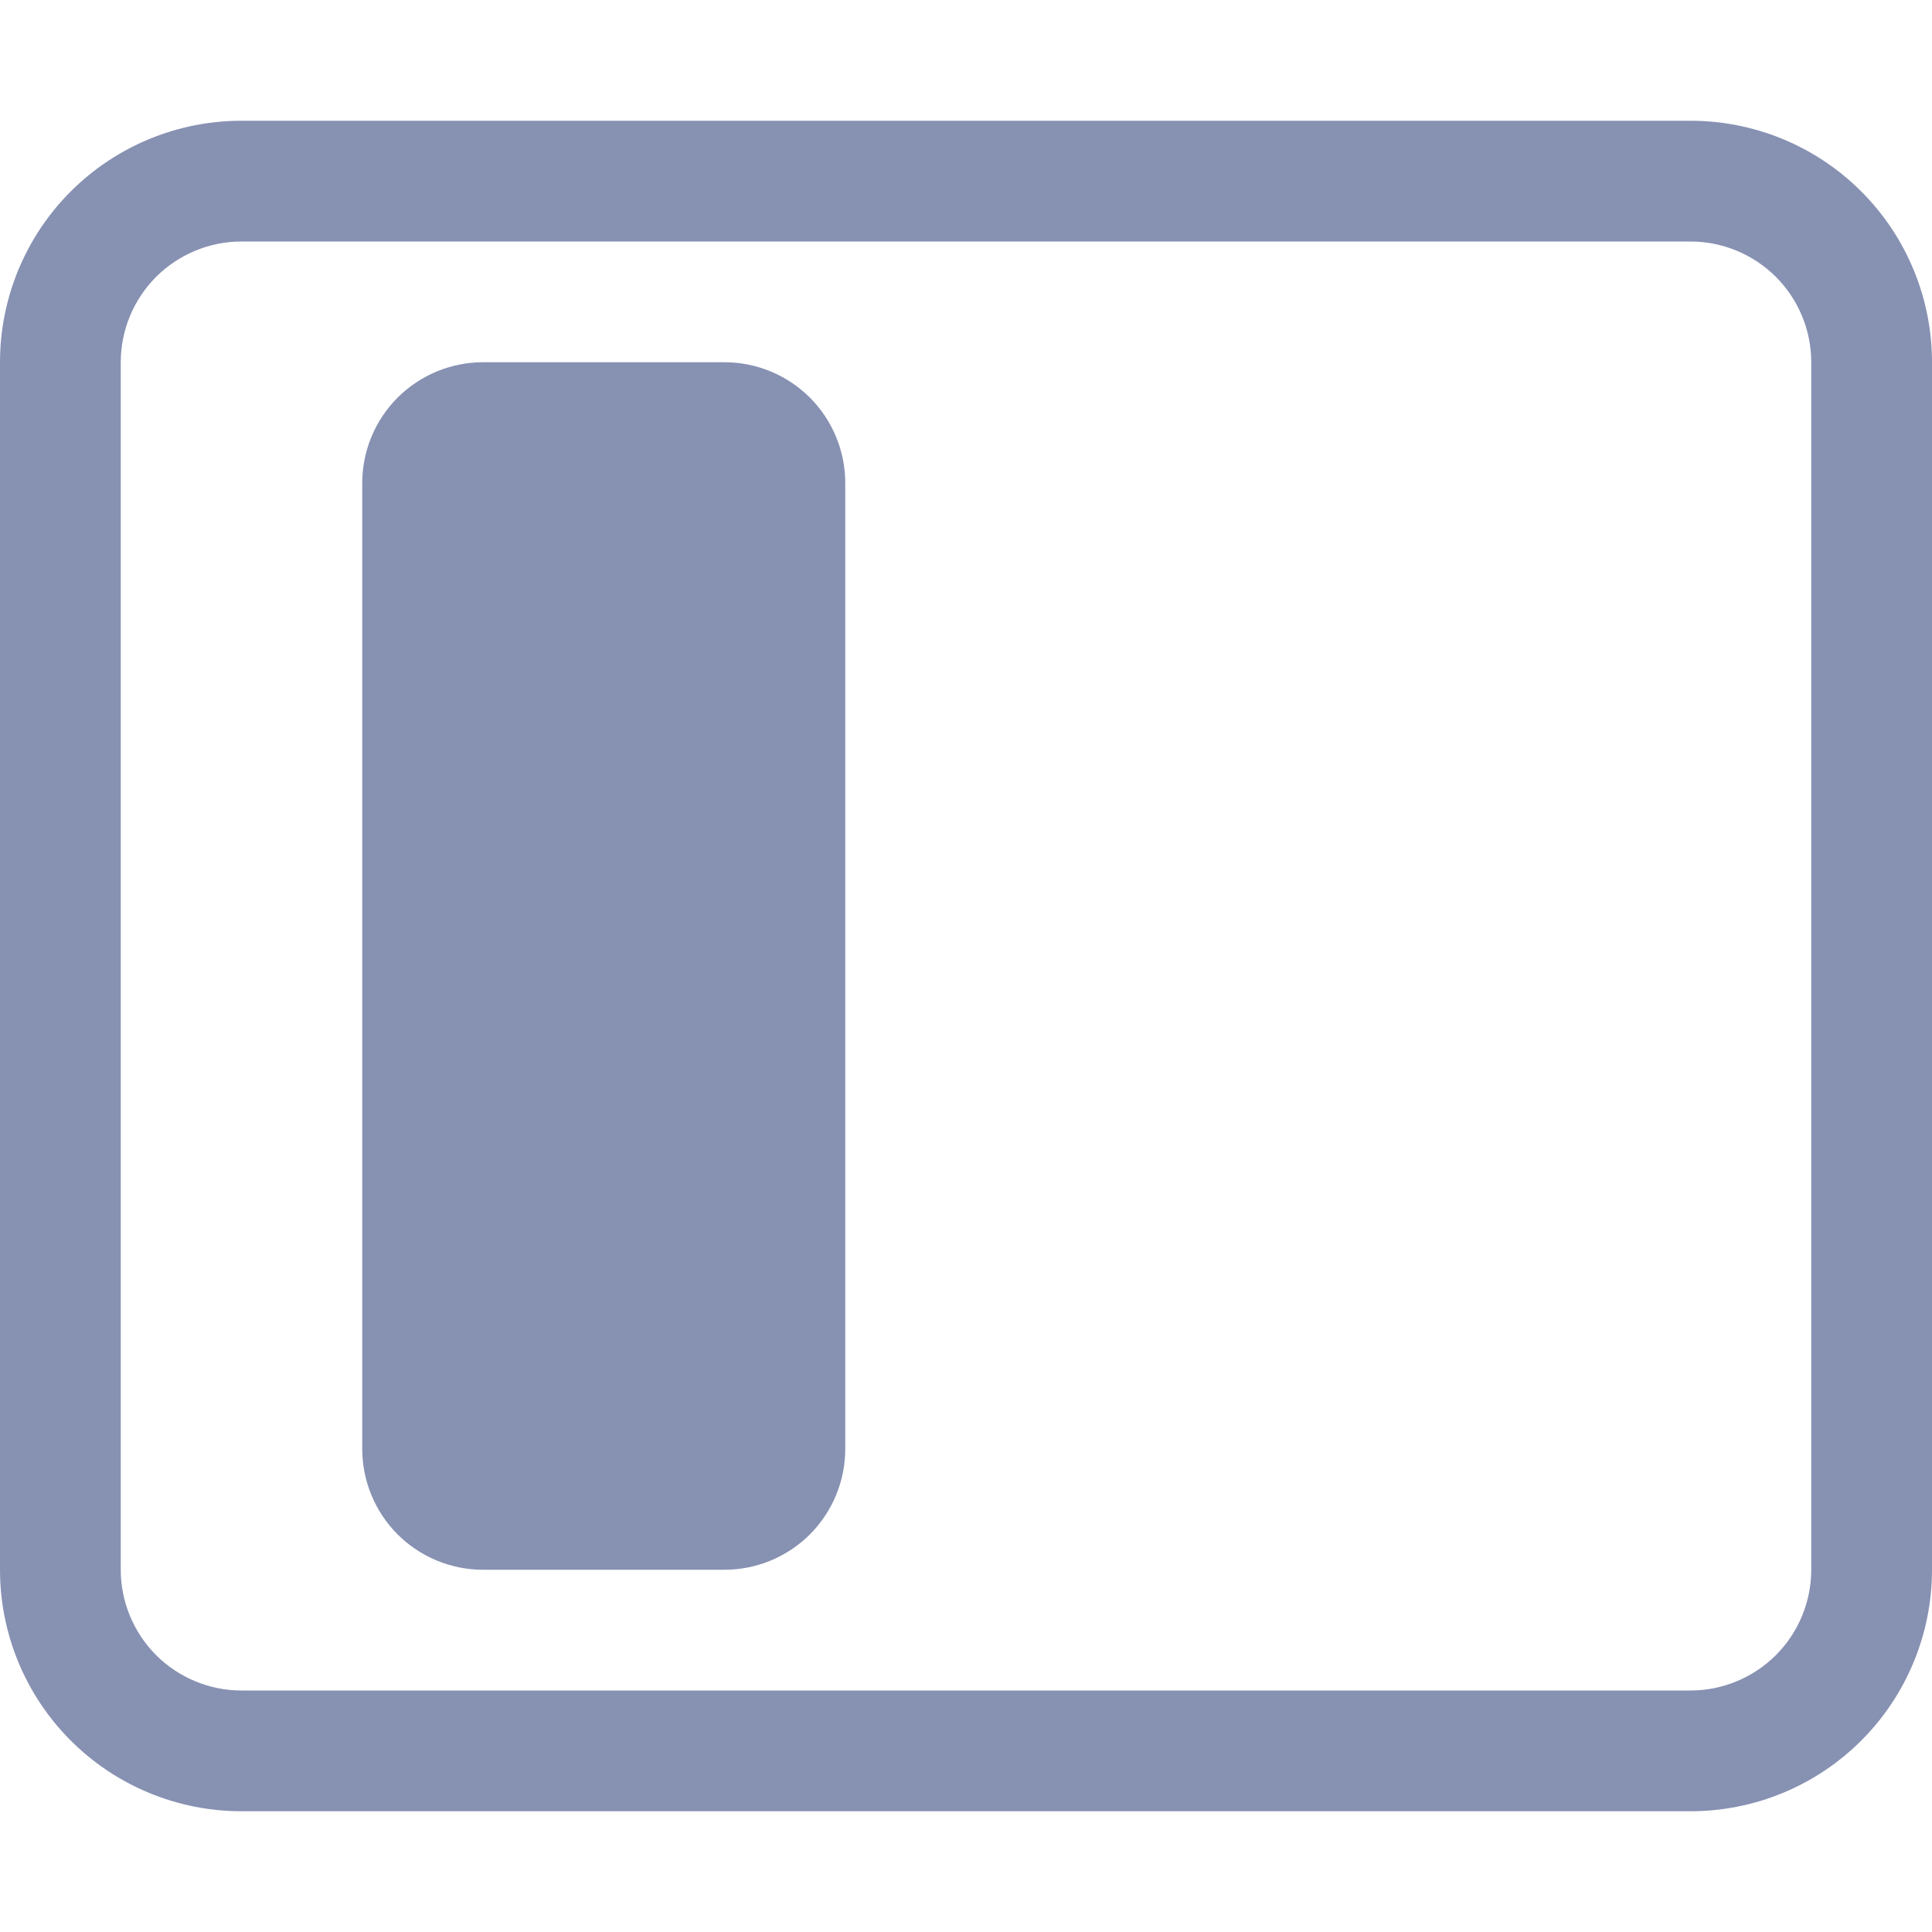 <svg width="20" height="20" viewBox="0 0 20 20" fill="none" xmlns="http://www.w3.org/2000/svg">
<g id="Frame" clip-path="url(#clip0_4992_10696)">
<path id="Vector" d="M17.5 2.5C17.831 2.5 18.149 2.632 18.384 2.866C18.618 3.101 18.75 3.418 18.75 3.75V16.25C18.75 16.581 18.618 16.899 18.384 17.134C18.149 17.368 17.831 17.5 17.5 17.5H2.5C2.168 17.5 1.851 17.368 1.616 17.134C1.382 16.899 1.25 16.581 1.25 16.25V3.75C1.25 3.418 1.382 3.101 1.616 2.866C1.851 2.632 2.168 2.5 2.5 2.5H17.5ZM2.5 1.25C1.837 1.25 1.201 1.513 0.732 1.982C0.263 2.451 0 3.087 0 3.75L0 16.25C0 16.913 0.263 17.549 0.732 18.018C1.201 18.487 1.837 18.75 2.5 18.75H17.5C18.163 18.75 18.799 18.487 19.268 18.018C19.737 17.549 20 16.913 20 16.25V3.75C20 3.087 19.737 2.451 19.268 1.982C18.799 1.513 18.163 1.25 17.5 1.25H2.5Z" fill="#8791B2"/>
<path id="Vector_2" d="M3.75 5C3.75 4.668 3.882 4.351 4.116 4.116C4.351 3.882 4.668 3.75 5 3.75H7.5C7.832 3.75 8.149 3.882 8.384 4.116C8.618 4.351 8.75 4.668 8.75 5V15C8.75 15.332 8.618 15.649 8.384 15.884C8.149 16.118 7.832 16.25 7.5 16.25H5C4.668 16.25 4.351 16.118 4.116 15.884C3.882 15.649 3.75 15.332 3.75 15V5Z" fill="#8791B2"/>
</g>
<defs>
<clipPath id="clip0_4992_10696">
<rect width="20" height="20" fill="white"/>
</clipPath>
</defs>
</svg>
